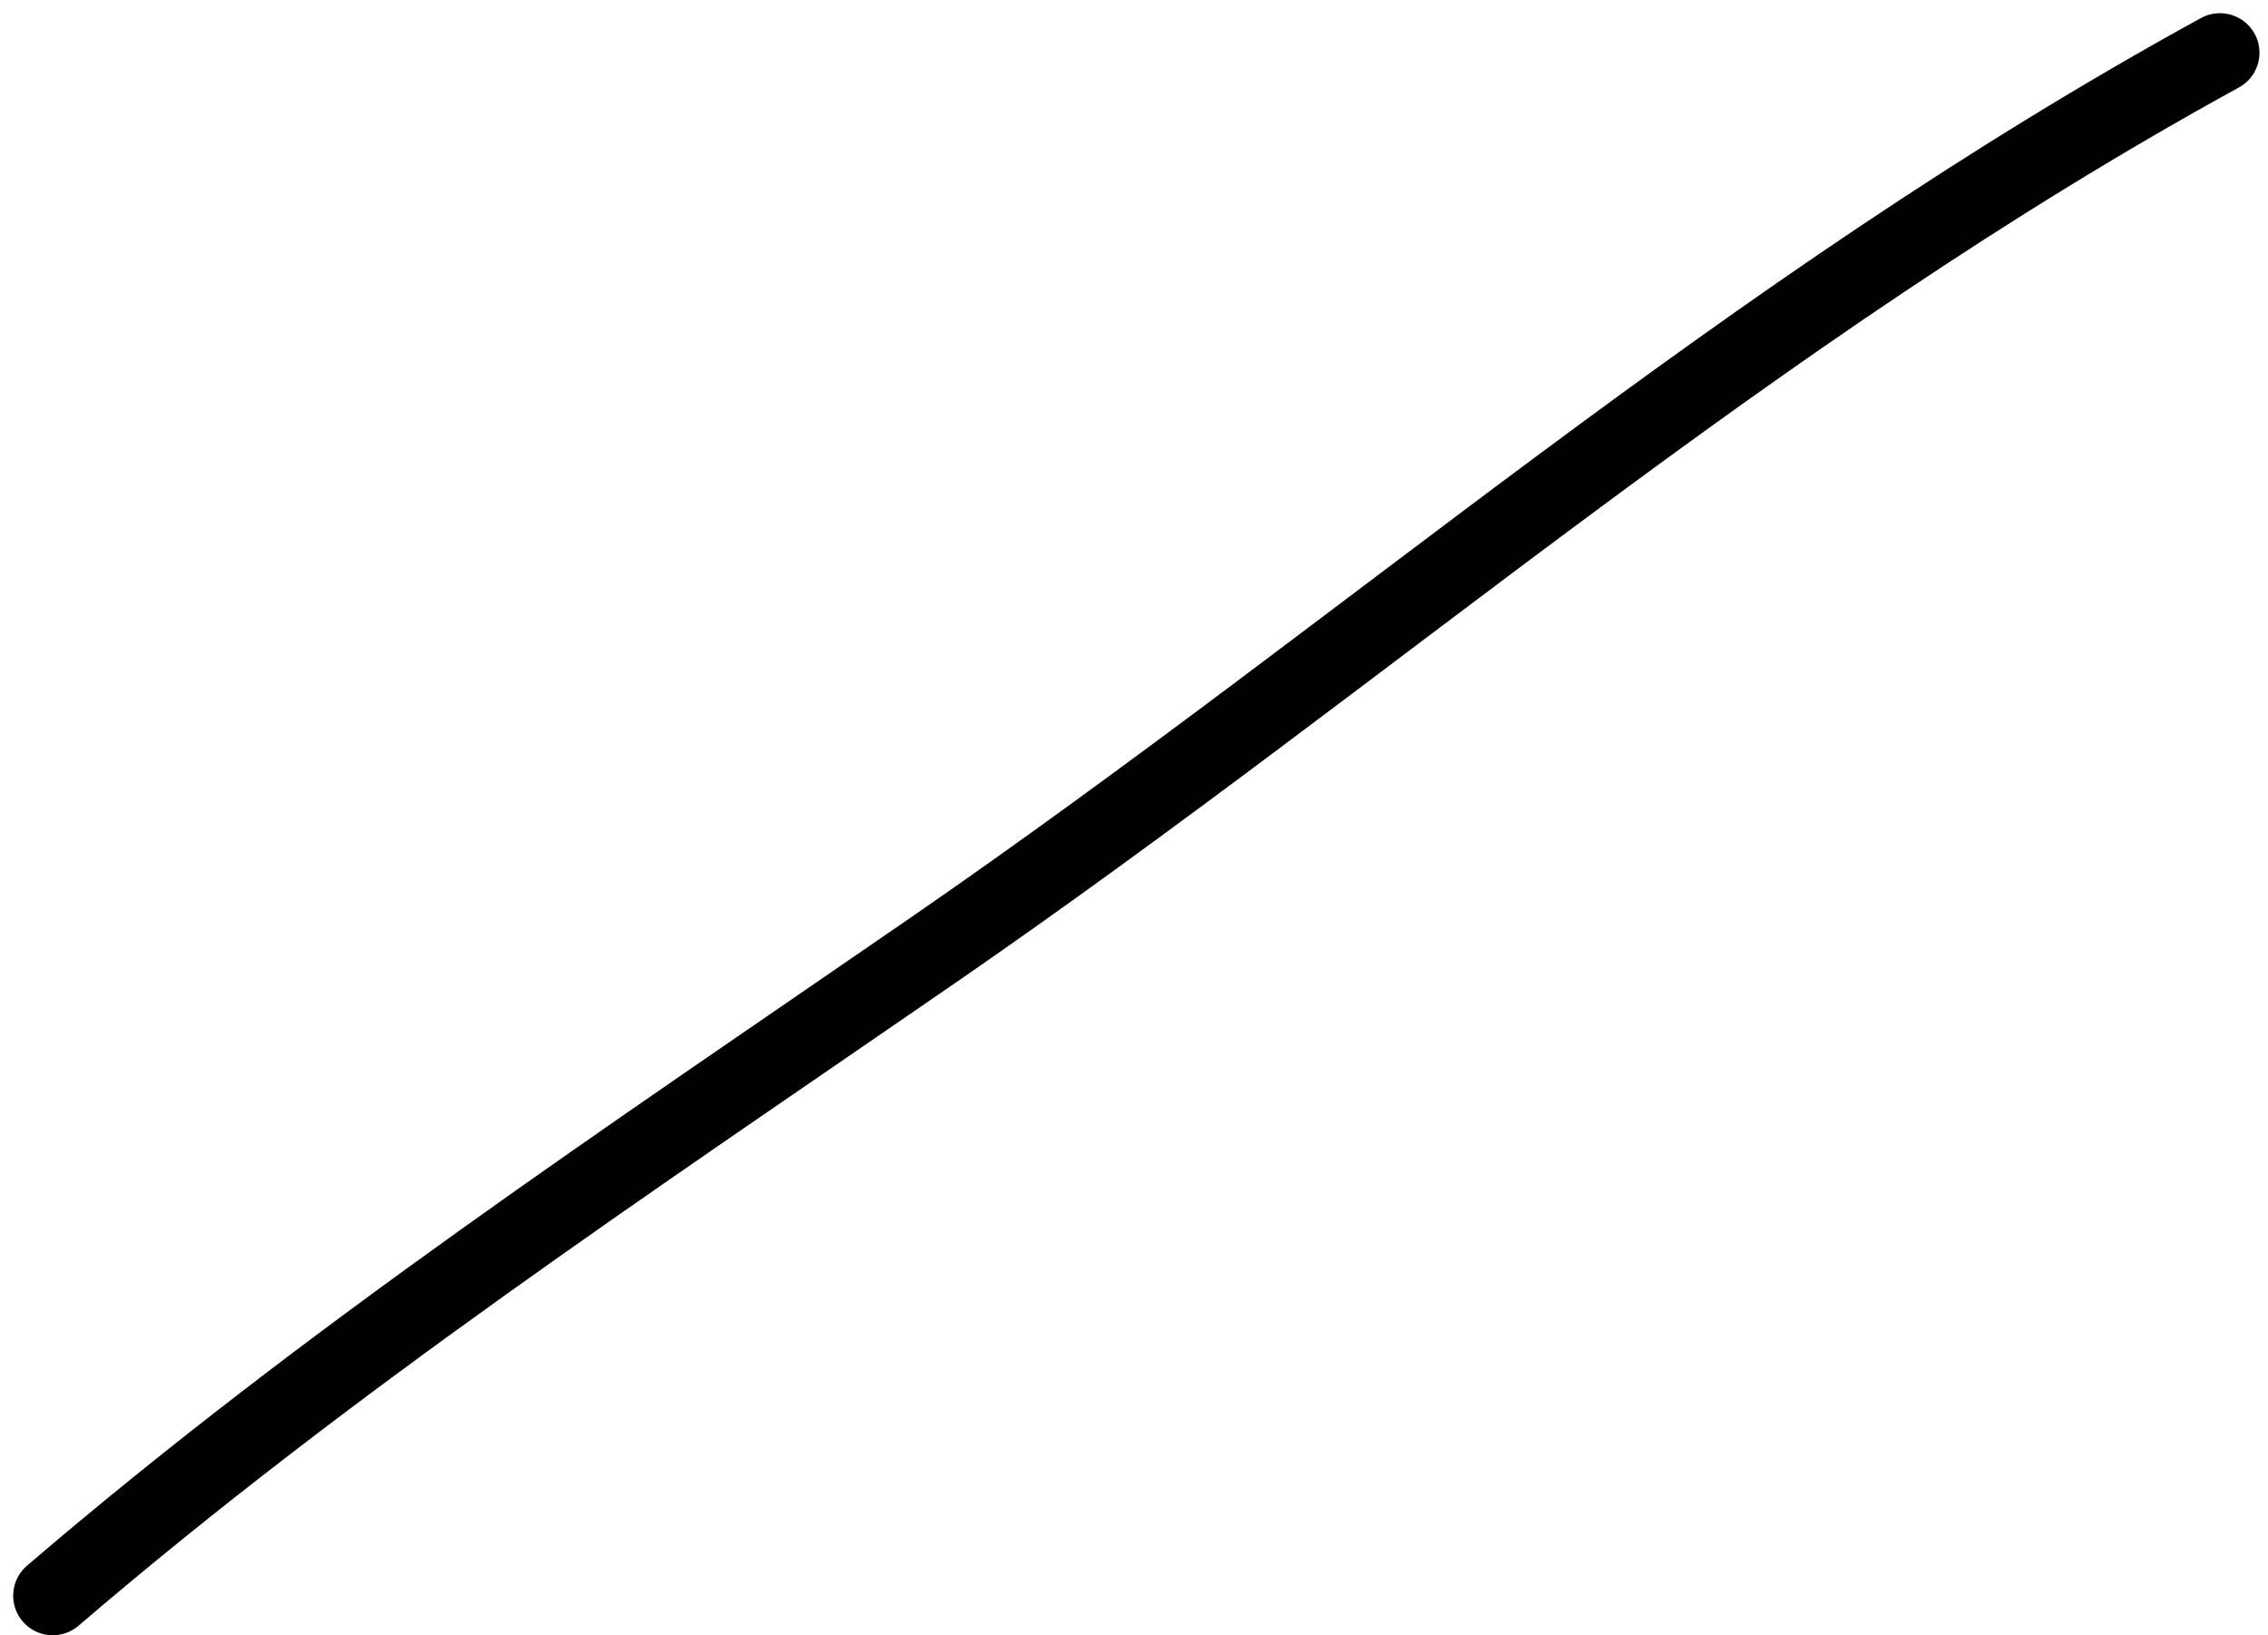<?xml version="1.0" encoding="utf-8"?>
<svg xmlns="http://www.w3.org/2000/svg" fill="none" height="100%" overflow="visible" preserveAspectRatio="none" style="display: block;" viewBox="0 0 86 62" width="100%">
<path d="M84.177 2C66.225 11.845 52.069 24.524 35.35 36.047C23.949 43.904 12.521 51.481 2 60.499" id="Vector 90" stroke="black" stroke-linecap="round" stroke-width="3"/>
</svg>